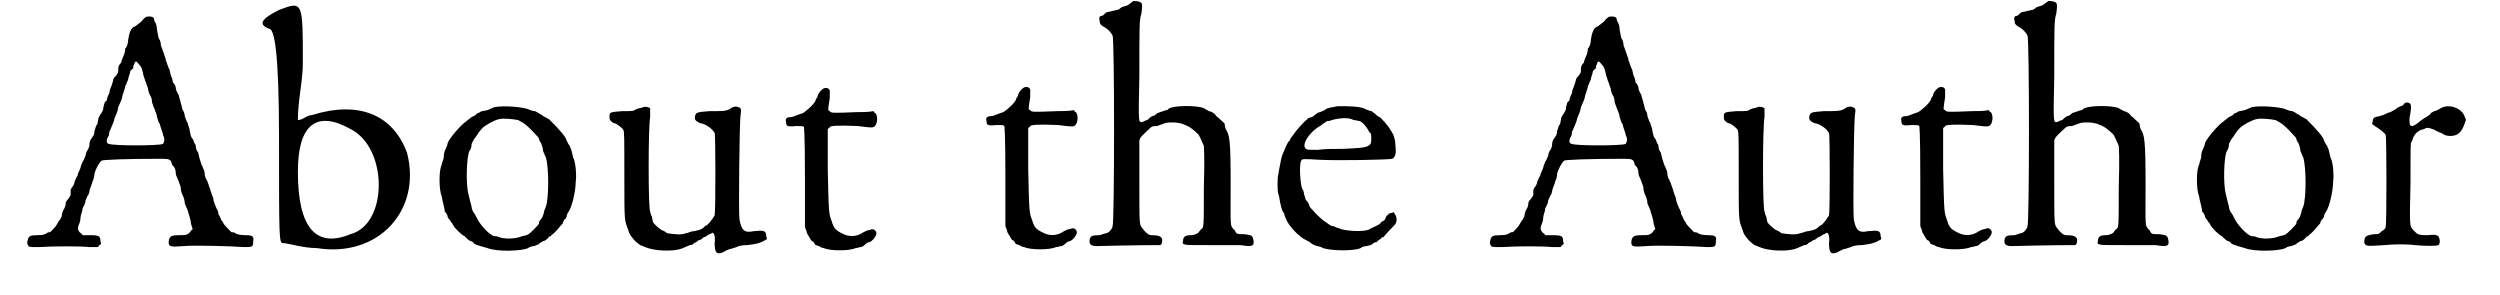 <?xml version='1.0' encoding='utf-8'?>
<svg xmlns="http://www.w3.org/2000/svg" xmlns:xlink="http://www.w3.org/1999/xlink" width="246px" height="29px" viewBox="0 0 2467 297" version="1.1">
<defs>
<path id="gl3084" d="M 121 2 C 121 2 118 4 116 7 C 113 9 110 12 109 12 C 106 13 104 18 103 25 C 103 28 102 32 100 34 C 100 37 99 40 98 42 C 97 44 96 47 96 48 C 94 50 93 52 93 54 C 93 58 93 58 91 61 C 90 62 88 64 88 65 C 88 66 87 69 86 72 C 85 74 84 77 84 79 C 82 82 82 84 81 87 C 79 87 79 90 78 93 C 78 96 77 97 76 99 C 75 100 74 102 73 104 C 73 106 72 109 72 110 C 70 112 70 115 69 117 C 69 120 68 122 67 123 C 64 127 64 129 64 130 C 64 133 63 135 61 138 C 61 138 60 141 60 142 C 59 144 58 147 57 148 C 57 149 55 152 55 154 C 54 157 52 160 52 162 C 51 163 50 166 49 168 C 49 169 48 172 47 173 C 46 174 45 176 45 177 C 45 178 45 180 45 181 C 45 183 43 184 43 185 C 42 186 40 188 40 190 C 40 192 39 195 38 196 C 37 198 36 201 36 203 C 35 205 34 207 33 208 C 32 210 31 211 30 213 C 28 215 25 219 24 219 C 23 219 22 219 21 220 C 19 221 18 222 12 222 C 4 222 3 223 2 226 C 1 229 1 231 2 232 C 3 234 3 234 13 234 C 28 233 55 233 64 234 C 67 234 70 234 72 234 C 73 234 73 233 74 232 C 76 231 76 231 75 228 C 75 223 74 222 64 222 C 62 222 60 222 57 222 C 56 220 55 220 54 219 C 52 216 52 216 53 212 C 54 210 55 207 55 204 C 55 202 57 198 57 195 C 58 193 60 190 60 187 C 61 185 62 182 63 181 C 64 179 64 176 65 174 C 66 171 67 169 67 168 C 68 166 69 163 69 160 C 70 156 73 150 76 147 C 76 146 100 145 137 145 C 145 145 146 146 147 150 C 147 151 148 152 149 153 C 150 154 151 157 151 160 C 151 162 153 165 154 168 C 154 169 156 172 156 175 C 156 177 157 180 158 182 C 159 184 160 187 160 190 C 161 192 162 195 163 197 C 163 198 165 203 166 208 C 166 210 167 213 168 216 C 167 217 166 217 166 218 C 163 222 161 222 154 222 C 147 222 145 223 144 227 C 143 234 145 234 159 233 C 168 232 207 233 220 234 C 228 234 229 234 229 228 C 230 223 228 222 221 222 C 216 222 212 221 211 220 C 210 219 208 219 207 219 C 205 217 199 211 199 210 C 199 210 198 208 197 207 C 196 205 195 202 194 201 C 194 199 193 196 192 195 C 191 193 190 190 189 187 C 189 184 187 181 187 180 C 186 178 186 176 185 174 C 184 171 183 168 182 166 C 181 165 180 162 180 159 C 180 157 178 154 178 153 C 177 152 176 148 175 145 C 174 142 174 139 173 138 C 172 137 171 134 171 131 C 169 129 169 126 168 125 C 166 123 166 121 165 117 C 165 114 163 111 163 109 C 162 108 161 105 160 102 C 160 100 159 97 158 96 C 157 94 157 91 156 89 C 156 87 154 83 154 81 C 153 79 151 76 151 74 C 151 72 150 70 148 68 C 148 66 147 63 146 61 C 145 58 145 55 144 54 C 143 52 142 48 141 46 C 141 44 139 40 139 39 C 138 37 137 33 136 31 C 136 28 135 25 134 24 C 133 22 133 19 132 15 C 132 11 131 9 130 7 C 129 6 129 4 129 4 C 129 2 125 1 121 2 M 114 50 C 116 52 117 54 118 59 C 118 61 120 65 120 66 C 121 68 122 72 123 74 C 123 76 124 79 125 81 C 126 82 127 85 127 88 C 128 91 129 94 130 96 C 130 97 132 100 132 103 C 133 105 133 108 135 110 C 135 111 136 114 137 117 C 138 119 138 122 139 123 C 140 126 139 129 138 130 C 135 132 87 132 84 130 C 81 130 81 127 82 124 C 83 123 84 121 84 118 C 85 116 86 113 87 111 C 88 109 89 106 89 105 C 89 105 90 102 91 100 C 92 98 93 94 93 93 C 94 91 95 88 96 86 C 97 84 97 81 98 79 C 99 76 100 73 100 72 C 101 70 102 67 103 65 C 103 63 105 59 105 57 C 106 55 108 54 108 54 C 108 53 108 51 109 50 C 110 46 111 46 114 50 z" fill="black"/><!-- width=248 height=276 -->
<path id="gl3085" d="M 24 9 C 4 19 4 24 14 28 C 19 28 24 48 24 139 C 24 240 24 244 28 244 C 33 244 48 249 62 249 C 124 259 168 211 153 153 C 139 115 105 100 57 115 C 52 115 48 120 43 120 C 43 100 48 81 48 62 C 48 0 48 0 24 9 M 96 129 C 134 148 134 225 96 235 C 62 249 43 230 43 172 C 43 124 62 110 96 129 z" fill="black"/><!-- width=163 height=259 -->
<path id="gl3086" d="M 63 6 C 61 7 58 8 56 9 C 55 9 52 10 51 10 C 49 10 48 12 46 12 C 45 13 43 15 42 15 C 40 16 38 17 38 18 C 37 18 36 19 35 20 C 29 24 18 37 16 42 C 16 43 15 46 14 48 C 13 50 12 52 12 57 C 11 60 10 63 10 64 C 7 69 7 89 10 96 C 10 98 13 108 13 111 C 13 111 13 112 14 112 C 15 114 16 115 16 117 C 17 118 18 120 19 121 C 19 122 21 123 21 124 C 22 127 30 135 33 136 C 34 137 35 138 35 138 C 36 139 37 140 39 141 C 40 141 42 142 42 143 C 43 144 45 145 56 148 C 66 152 91 151 97 148 C 98 147 101 146 103 146 C 105 145 106 145 108 144 C 108 143 111 142 112 141 C 114 141 116 139 117 138 C 117 138 118 136 120 136 C 120 135 122 134 123 133 C 124 132 125 131 126 130 C 127 129 130 125 132 123 C 132 122 133 120 134 119 C 135 118 136 117 136 115 C 136 114 138 111 138 111 C 141 107 145 91 145 81 C 146 75 145 63 143 58 C 142 57 142 54 141 51 C 141 49 139 46 139 45 C 138 44 137 42 136 40 C 135 36 130 30 118 18 C 117 18 115 16 114 16 C 112 15 110 13 109 13 C 108 12 106 11 104 10 C 102 10 99 9 97 8 C 92 6 73 4 63 6 M 87 19 C 93 22 97 25 105 34 C 106 35 108 37 108 38 C 108 39 109 41 110 42 C 111 45 112 47 112 50 C 113 52 114 55 115 57 C 118 67 118 97 115 106 C 114 108 113 111 113 112 C 112 116 111 118 109 120 C 109 120 108 121 108 123 C 108 124 105 127 102 130 C 97 135 96 135 91 136 C 84 139 73 139 68 137 C 66 136 64 136 63 136 C 58 135 48 124 45 117 C 44 115 43 113 42 112 C 42 112 40 109 40 106 C 39 103 38 98 37 94 C 34 84 35 55 38 50 C 39 49 40 46 40 44 C 40 42 42 40 42 39 C 43 38 44 36 45 35 C 46 33 49 29 51 27 C 54 24 63 19 68 18 C 72 17 82 18 87 19 z" fill="black"/><!-- width=153 height=157 -->
<path id="gl3328" d="M 48 2 C 46 3 43 3 41 4 C 38 6 38 6 27 6 C 14 7 14 7 14 12 C 14 15 15 16 18 18 C 21 18 27 23 28 25 C 29 27 29 33 29 71 C 29 119 29 115 33 126 C 34 130 35 131 39 136 C 42 139 45 141 45 141 C 45 141 48 142 50 143 C 59 147 79 148 88 144 C 90 143 93 142 95 141 C 97 141 99 140 99 139 C 99 139 102 138 104 136 C 106 136 108 134 109 133 C 110 133 112 132 113 131 C 114 130 116 130 117 129 C 119 127 121 132 120 139 C 120 149 122 151 129 148 C 130 147 133 146 135 145 C 136 145 139 144 142 143 C 144 142 147 141 153 141 C 162 140 166 139 171 136 C 173 135 173 135 172 132 C 172 126 169 126 159 127 C 150 129 147 126 145 115 C 144 109 145 21 146 11 C 147 4 147 3 144 2 C 142 1 139 1 135 4 C 131 6 128 6 115 6 C 102 7 101 7 100 12 C 100 15 101 16 105 18 C 111 19 117 23 120 28 C 121 30 121 107 120 111 C 119 113 114 120 112 121 C 111 121 109 123 108 124 C 105 126 103 126 99 127 C 96 127 93 129 91 129 C 87 131 78 130 72 129 C 70 127 67 126 67 126 C 66 126 59 120 58 118 C 58 118 57 115 57 113 C 56 111 55 108 55 107 C 53 104 53 23 55 12 C 55 5 55 4 55 3 C 53 2 51 1 48 2 z" fill="black"/><!-- width=180 height=159 -->
<path id="gl3329" d="M 57 2 C 55 3 52 6 51 9 C 51 10 50 12 49 13 C 49 14 48 16 47 17 C 45 20 39 25 36 27 C 32 28 26 31 24 31 C 19 31 18 33 19 36 C 19 40 20 41 29 40 C 35 40 36 40 37 41 C 37 42 38 45 38 93 C 38 109 38 126 38 142 C 39 144 40 147 40 148 C 43 153 44 155 45 156 C 46 156 47 157 48 159 C 48 160 49 160 52 161 C 54 162 55 163 57 163 C 63 166 83 166 89 163 C 91 163 93 162 94 162 C 96 162 98 160 99 159 C 100 158 102 157 103 157 C 106 156 110 151 110 148 C 110 146 108 144 106 144 C 105 144 103 145 102 145 C 101 145 99 146 97 147 C 90 152 82 152 75 148 C 69 145 67 143 65 136 C 62 128 62 129 61 84 C 61 70 61 57 61 43 C 62 42 63 42 63 41 C 64 40 69 39 91 40 C 99 41 106 42 107 41 C 111 40 112 30 109 27 C 108 27 108 26 107 25 C 102 26 96 26 90 26 C 66 27 64 27 63 25 C 61 24 61 25 63 12 C 63 7 63 5 63 4 C 62 2 60 1 57 2 z" fill="black"/><!-- width=117 height=173 -->
<path id="gl3329" d="M 57 2 C 55 3 52 6 51 9 C 51 10 50 12 49 13 C 49 14 48 16 47 17 C 45 20 39 25 36 27 C 32 28 26 31 24 31 C 19 31 18 33 19 36 C 19 40 20 41 29 40 C 35 40 36 40 37 41 C 37 42 38 45 38 93 C 38 109 38 126 38 142 C 39 144 40 147 40 148 C 43 153 44 155 45 156 C 46 156 47 157 48 159 C 48 160 49 160 52 161 C 54 162 55 163 57 163 C 63 166 83 166 89 163 C 91 163 93 162 94 162 C 96 162 98 160 99 159 C 100 158 102 157 103 157 C 106 156 110 151 110 148 C 110 146 108 144 106 144 C 105 144 103 145 102 145 C 101 145 99 146 97 147 C 90 152 82 152 75 148 C 69 145 67 143 65 136 C 62 128 62 129 61 84 C 61 70 61 57 61 43 C 62 42 63 42 63 41 C 64 40 69 39 91 40 C 99 41 106 42 107 41 C 111 40 112 30 109 27 C 108 27 108 26 107 25 C 102 26 96 26 90 26 C 66 27 64 27 63 25 C 61 24 61 25 63 12 C 63 7 63 5 63 4 C 62 2 60 1 57 2 z" fill="black"/><!-- width=117 height=173 -->
<path id="gl3330" d="M 73 1 C 72 2 70 3 69 4 C 68 5 66 6 65 6 C 62 7 61 7 59 9 C 58 10 56 10 52 11 C 49 12 46 12 45 13 C 43 15 42 16 41 16 C 39 16 38 18 39 21 C 39 24 40 25 43 27 C 46 28 51 33 52 36 C 54 37 54 225 52 228 C 52 230 49 234 46 235 C 45 235 42 236 39 237 C 31 237 30 238 29 241 C 28 246 30 248 36 248 C 74 247 99 247 100 247 C 102 246 102 244 102 241 C 101 238 98 237 91 237 C 88 237 85 234 82 230 C 79 226 79 228 79 183 C 79 169 79 156 79 142 C 79 142 79 141 80 139 C 82 136 89 130 91 128 C 93 127 95 127 97 127 C 99 126 103 125 105 124 C 109 123 117 123 123 125 C 124 126 127 126 127 127 C 129 127 135 132 138 135 C 139 135 143 145 144 147 C 144 150 145 156 144 189 C 144 230 144 230 141 231 C 141 232 139 233 139 234 C 138 235 135 237 131 237 C 126 237 123 238 123 243 C 122 245 123 246 124 246 C 126 247 127 247 149 247 C 163 247 175 247 181 247 C 193 249 195 248 194 242 C 193 237 192 237 185 236 C 177 236 177 236 175 232 C 170 227 171 230 171 186 C 171 141 170 136 166 130 C 165 127 165 125 165 125 C 165 124 162 122 158 118 C 157 118 156 116 155 115 C 154 114 151 112 149 112 C 148 111 145 110 144 109 C 137 106 112 106 108 110 C 108 111 105 111 103 112 C 100 113 97 114 97 114 C 96 115 94 117 92 117 C 90 118 88 120 87 121 C 86 121 84 122 82 123 C 78 123 78 126 79 76 C 79 25 79 20 81 14 C 82 7 82 4 81 3 C 79 1 75 1 73 1 z" fill="black"/><!-- width=200 height=297 -->
<path id="gl3331" d="M 81 4 C 75 5 70 6 69 7 C 68 8 66 9 63 10 C 62 10 60 11 59 12 C 58 13 56 14 55 15 C 54 15 52 16 51 16 C 51 17 49 18 48 19 C 46 21 40 27 36 33 C 35 34 34 36 33 37 C 33 39 31 40 31 40 C 31 40 30 42 29 44 C 28 46 27 49 26 51 C 25 53 24 56 23 62 C 22 67 21 72 21 73 C 20 75 20 90 21 92 C 21 93 22 95 22 96 C 23 103 25 111 27 112 C 27 114 28 116 29 118 C 31 124 42 136 49 139 C 51 140 53 141 54 142 C 55 143 57 144 60 145 C 61 145 65 146 66 147 C 75 150 98 150 104 147 C 105 146 108 145 110 145 C 114 144 115 144 117 142 C 117 142 118 141 120 141 C 121 140 123 138 124 138 C 125 136 126 136 127 136 C 127 136 130 132 138 124 C 141 121 141 116 138 112 C 138 112 138 111 137 111 C 136 111 135 112 133 112 C 131 114 130 114 129 117 C 129 118 127 120 126 120 C 126 120 124 121 124 122 C 123 123 121 124 119 125 C 117 126 114 127 113 128 C 108 131 88 130 82 127 C 81 127 79 126 77 125 C 75 125 73 124 72 123 C 71 123 70 121 69 121 C 67 120 60 114 55 108 C 54 107 52 105 52 103 C 51 101 50 99 49 99 C 48 97 48 95 47 93 C 47 91 46 88 45 87 C 43 81 42 63 44 59 C 45 57 46 57 62 58 C 82 59 133 58 136 57 C 139 55 140 52 139 43 C 139 39 138 36 137 33 C 136 31 135 29 134 28 C 133 25 124 15 123 15 C 123 15 121 14 120 13 C 118 11 116 10 115 9 C 114 9 111 8 109 7 C 104 4 91 4 81 4 M 97 18 C 99 18 102 19 103 19 C 106 20 109 24 111 27 C 112 29 113 31 114 31 C 115 33 115 40 114 42 C 111 46 105 46 87 47 C 78 47 67 47 61 48 C 51 48 50 48 49 47 C 44 44 51 31 63 24 C 63 24 66 22 67 21 C 68 21 70 19 70 19 C 71 19 73 19 75 18 C 82 16 92 15 97 18 z" fill="black"/><!-- width=147 height=156 -->
<path id="gl3084" d="M 121 2 C 121 2 118 4 116 7 C 113 9 110 12 109 12 C 106 13 104 18 103 25 C 103 28 102 32 100 34 C 100 37 99 40 98 42 C 97 44 96 47 96 48 C 94 50 93 52 93 54 C 93 58 93 58 91 61 C 90 62 88 64 88 65 C 88 66 87 69 86 72 C 85 74 84 77 84 79 C 82 82 82 84 81 87 C 79 87 79 90 78 93 C 78 96 77 97 76 99 C 75 100 74 102 73 104 C 73 106 72 109 72 110 C 70 112 70 115 69 117 C 69 120 68 122 67 123 C 64 127 64 129 64 130 C 64 133 63 135 61 138 C 61 138 60 141 60 142 C 59 144 58 147 57 148 C 57 149 55 152 55 154 C 54 157 52 160 52 162 C 51 163 50 166 49 168 C 49 169 48 172 47 173 C 46 174 45 176 45 177 C 45 178 45 180 45 181 C 45 183 43 184 43 185 C 42 186 40 188 40 190 C 40 192 39 195 38 196 C 37 198 36 201 36 203 C 35 205 34 207 33 208 C 32 210 31 211 30 213 C 28 215 25 219 24 219 C 23 219 22 219 21 220 C 19 221 18 222 12 222 C 4 222 3 223 2 226 C 1 229 1 231 2 232 C 3 234 3 234 13 234 C 28 233 55 233 64 234 C 67 234 70 234 72 234 C 73 234 73 233 74 232 C 76 231 76 231 75 228 C 75 223 74 222 64 222 C 62 222 60 222 57 222 C 56 220 55 220 54 219 C 52 216 52 216 53 212 C 54 210 55 207 55 204 C 55 202 57 198 57 195 C 58 193 60 190 60 187 C 61 185 62 182 63 181 C 64 179 64 176 65 174 C 66 171 67 169 67 168 C 68 166 69 163 69 160 C 70 156 73 150 76 147 C 76 146 100 145 137 145 C 145 145 146 146 147 150 C 147 151 148 152 149 153 C 150 154 151 157 151 160 C 151 162 153 165 154 168 C 154 169 156 172 156 175 C 156 177 157 180 158 182 C 159 184 160 187 160 190 C 161 192 162 195 163 197 C 163 198 165 203 166 208 C 166 210 167 213 168 216 C 167 217 166 217 166 218 C 163 222 161 222 154 222 C 147 222 145 223 144 227 C 143 234 145 234 159 233 C 168 232 207 233 220 234 C 228 234 229 234 229 228 C 230 223 228 222 221 222 C 216 222 212 221 211 220 C 210 219 208 219 207 219 C 205 217 199 211 199 210 C 199 210 198 208 197 207 C 196 205 195 202 194 201 C 194 199 193 196 192 195 C 191 193 190 190 189 187 C 189 184 187 181 187 180 C 186 178 186 176 185 174 C 184 171 183 168 182 166 C 181 165 180 162 180 159 C 180 157 178 154 178 153 C 177 152 176 148 175 145 C 174 142 174 139 173 138 C 172 137 171 134 171 131 C 169 129 169 126 168 125 C 166 123 166 121 165 117 C 165 114 163 111 163 109 C 162 108 161 105 160 102 C 160 100 159 97 158 96 C 157 94 157 91 156 89 C 156 87 154 83 154 81 C 153 79 151 76 151 74 C 151 72 150 70 148 68 C 148 66 147 63 146 61 C 145 58 145 55 144 54 C 143 52 142 48 141 46 C 141 44 139 40 139 39 C 138 37 137 33 136 31 C 136 28 135 25 134 24 C 133 22 133 19 132 15 C 132 11 131 9 130 7 C 129 6 129 4 129 4 C 129 2 125 1 121 2 M 114 50 C 116 52 117 54 118 59 C 118 61 120 65 120 66 C 121 68 122 72 123 74 C 123 76 124 79 125 81 C 126 82 127 85 127 88 C 128 91 129 94 130 96 C 130 97 132 100 132 103 C 133 105 133 108 135 110 C 135 111 136 114 137 117 C 138 119 138 122 139 123 C 140 126 139 129 138 130 C 135 132 87 132 84 130 C 81 130 81 127 82 124 C 83 123 84 121 84 118 C 85 116 86 113 87 111 C 88 109 89 106 89 105 C 89 105 90 102 91 100 C 92 98 93 94 93 93 C 94 91 95 88 96 86 C 97 84 97 81 98 79 C 99 76 100 73 100 72 C 101 70 102 67 103 65 C 103 63 105 59 105 57 C 106 55 108 54 108 54 C 108 53 108 51 109 50 C 110 46 111 46 114 50 z" fill="black"/><!-- width=248 height=276 -->
<path id="gl3328" d="M 48 2 C 46 3 43 3 41 4 C 38 6 38 6 27 6 C 14 7 14 7 14 12 C 14 15 15 16 18 18 C 21 18 27 23 28 25 C 29 27 29 33 29 71 C 29 119 29 115 33 126 C 34 130 35 131 39 136 C 42 139 45 141 45 141 C 45 141 48 142 50 143 C 59 147 79 148 88 144 C 90 143 93 142 95 141 C 97 141 99 140 99 139 C 99 139 102 138 104 136 C 106 136 108 134 109 133 C 110 133 112 132 113 131 C 114 130 116 130 117 129 C 119 127 121 132 120 139 C 120 149 122 151 129 148 C 130 147 133 146 135 145 C 136 145 139 144 142 143 C 144 142 147 141 153 141 C 162 140 166 139 171 136 C 173 135 173 135 172 132 C 172 126 169 126 159 127 C 150 129 147 126 145 115 C 144 109 145 21 146 11 C 147 4 147 3 144 2 C 142 1 139 1 135 4 C 131 6 128 6 115 6 C 102 7 101 7 100 12 C 100 15 101 16 105 18 C 111 19 117 23 120 28 C 121 30 121 107 120 111 C 119 113 114 120 112 121 C 111 121 109 123 108 124 C 105 126 103 126 99 127 C 96 127 93 129 91 129 C 87 131 78 130 72 129 C 70 127 67 126 67 126 C 66 126 59 120 58 118 C 58 118 57 115 57 113 C 56 111 55 108 55 107 C 53 104 53 23 55 12 C 55 5 55 4 55 3 C 53 2 51 1 48 2 z" fill="black"/><!-- width=180 height=159 -->
<path id="gl3329" d="M 57 2 C 55 3 52 6 51 9 C 51 10 50 12 49 13 C 49 14 48 16 47 17 C 45 20 39 25 36 27 C 32 28 26 31 24 31 C 19 31 18 33 19 36 C 19 40 20 41 29 40 C 35 40 36 40 37 41 C 37 42 38 45 38 93 C 38 109 38 126 38 142 C 39 144 40 147 40 148 C 43 153 44 155 45 156 C 46 156 47 157 48 159 C 48 160 49 160 52 161 C 54 162 55 163 57 163 C 63 166 83 166 89 163 C 91 163 93 162 94 162 C 96 162 98 160 99 159 C 100 158 102 157 103 157 C 106 156 110 151 110 148 C 110 146 108 144 106 144 C 105 144 103 145 102 145 C 101 145 99 146 97 147 C 90 152 82 152 75 148 C 69 145 67 143 65 136 C 62 128 62 129 61 84 C 61 70 61 57 61 43 C 62 42 63 42 63 41 C 64 40 69 39 91 40 C 99 41 106 42 107 41 C 111 40 112 30 109 27 C 108 27 108 26 107 25 C 102 26 96 26 90 26 C 66 27 64 27 63 25 C 61 24 61 25 63 12 C 63 7 63 5 63 4 C 62 2 60 1 57 2 z" fill="black"/><!-- width=117 height=173 -->
<path id="gl3330" d="M 73 1 C 72 2 70 3 69 4 C 68 5 66 6 65 6 C 62 7 61 7 59 9 C 58 10 56 10 52 11 C 49 12 46 12 45 13 C 43 15 42 16 41 16 C 39 16 38 18 39 21 C 39 24 40 25 43 27 C 46 28 51 33 52 36 C 54 37 54 225 52 228 C 52 230 49 234 46 235 C 45 235 42 236 39 237 C 31 237 30 238 29 241 C 28 246 30 248 36 248 C 74 247 99 247 100 247 C 102 246 102 244 102 241 C 101 238 98 237 91 237 C 88 237 85 234 82 230 C 79 226 79 228 79 183 C 79 169 79 156 79 142 C 79 142 79 141 80 139 C 82 136 89 130 91 128 C 93 127 95 127 97 127 C 99 126 103 125 105 124 C 109 123 117 123 123 125 C 124 126 127 126 127 127 C 129 127 135 132 138 135 C 139 135 143 145 144 147 C 144 150 145 156 144 189 C 144 230 144 230 141 231 C 141 232 139 233 139 234 C 138 235 135 237 131 237 C 126 237 123 238 123 243 C 122 245 123 246 124 246 C 126 247 127 247 149 247 C 163 247 175 247 181 247 C 193 249 195 248 194 242 C 193 237 192 237 185 236 C 177 236 177 236 175 232 C 170 227 171 230 171 186 C 171 141 170 136 166 130 C 165 127 165 125 165 125 C 165 124 162 122 158 118 C 157 118 156 116 155 115 C 154 114 151 112 149 112 C 148 111 145 110 144 109 C 137 106 112 106 108 110 C 108 111 105 111 103 112 C 100 113 97 114 97 114 C 96 115 94 117 92 117 C 90 118 88 120 87 121 C 86 121 84 122 82 123 C 78 123 78 126 79 76 C 79 25 79 20 81 14 C 82 7 82 4 81 3 C 79 1 75 1 73 1 z" fill="black"/><!-- width=200 height=297 -->
<path id="gl3086" d="M 63 6 C 61 7 58 8 56 9 C 55 9 52 10 51 10 C 49 10 48 12 46 12 C 45 13 43 15 42 15 C 40 16 38 17 38 18 C 37 18 36 19 35 20 C 29 24 18 37 16 42 C 16 43 15 46 14 48 C 13 50 12 52 12 57 C 11 60 10 63 10 64 C 7 69 7 89 10 96 C 10 98 13 108 13 111 C 13 111 13 112 14 112 C 15 114 16 115 16 117 C 17 118 18 120 19 121 C 19 122 21 123 21 124 C 22 127 30 135 33 136 C 34 137 35 138 35 138 C 36 139 37 140 39 141 C 40 141 42 142 42 143 C 43 144 45 145 56 148 C 66 152 91 151 97 148 C 98 147 101 146 103 146 C 105 145 106 145 108 144 C 108 143 111 142 112 141 C 114 141 116 139 117 138 C 117 138 118 136 120 136 C 120 135 122 134 123 133 C 124 132 125 131 126 130 C 127 129 130 125 132 123 C 132 122 133 120 134 119 C 135 118 136 117 136 115 C 136 114 138 111 138 111 C 141 107 145 91 145 81 C 146 75 145 63 143 58 C 142 57 142 54 141 51 C 141 49 139 46 139 45 C 138 44 137 42 136 40 C 135 36 130 30 118 18 C 117 18 115 16 114 16 C 112 15 110 13 109 13 C 108 12 106 11 104 10 C 102 10 99 9 97 8 C 92 6 73 4 63 6 M 87 19 C 93 22 97 25 105 34 C 106 35 108 37 108 38 C 108 39 109 41 110 42 C 111 45 112 47 112 50 C 113 52 114 55 115 57 C 118 67 118 97 115 106 C 114 108 113 111 113 112 C 112 116 111 118 109 120 C 109 120 108 121 108 123 C 108 124 105 127 102 130 C 97 135 96 135 91 136 C 84 139 73 139 68 137 C 66 136 64 136 63 136 C 58 135 48 124 45 117 C 44 115 43 113 42 112 C 42 112 40 109 40 106 C 39 103 38 98 37 94 C 34 84 35 55 38 50 C 39 49 40 46 40 44 C 40 42 42 40 42 39 C 43 38 44 36 45 35 C 46 33 49 29 51 27 C 54 24 63 19 68 18 C 72 17 82 18 87 19 z" fill="black"/><!-- width=153 height=157 -->
<path id="gl3332" d="M 65 16 C 64 18 62 19 61 19 C 59 20 57 21 56 22 C 55 23 52 24 51 25 C 49 25 46 27 45 27 C 45 28 42 28 40 29 C 34 30 33 31 33 34 C 32 37 32 37 35 39 C 40 42 45 46 46 48 C 47 51 47 138 46 141 C 46 142 44 144 42 145 C 39 148 39 148 34 148 C 27 149 26 150 25 152 C 24 156 24 157 26 159 C 28 160 29 160 45 159 C 53 158 69 158 75 159 C 86 160 97 160 99 159 C 101 158 101 153 99 150 C 97 149 97 148 88 149 C 78 149 78 148 74 144 C 70 140 70 141 71 96 C 71 60 71 55 72 55 C 73 54 73 52 74 50 C 76 46 78 45 81 43 C 82 43 84 42 85 42 C 87 40 90 41 93 42 C 93 42 96 43 97 44 C 99 45 102 46 102 46 C 105 48 107 49 111 49 C 118 49 122 46 125 38 C 126 36 126 34 127 33 C 126 31 126 30 125 28 C 121 20 108 16 100 22 C 99 22 97 24 95 24 C 93 25 91 26 91 27 C 90 28 88 29 87 30 C 86 30 84 32 82 33 C 79 36 74 39 73 39 C 70 39 70 37 70 31 C 72 21 72 17 70 16 C 68 15 67 15 65 16 z" fill="black"/><!-- width=135 height=166 -->
</defs>
<use xlink:href="#gl3084" x="0" y="15"/>
<use xlink:href="#gl3085" x="231" y="1"/>
<use xlink:href="#gl3086" x="409" y="102"/>
<use xlink:href="#gl3328" x="574" y="106"/>
<use xlink:href="#gl3329" x="747" y="87"/>
<use xlink:href="#gl3329" x="949" y="86"/>
<use xlink:href="#gl3330" x="1043" y="0"/>
<use xlink:href="#gl3331" x="1241" y="103"/>
<use xlink:href="#gl3084" x="1474" y="15"/>
<use xlink:href="#gl3328" x="1697" y="106"/>
<use xlink:href="#gl3329" x="1871" y="86"/>
<use xlink:href="#gl3330" x="1965" y="0"/>
<use xlink:href="#gl3086" x="2180" y="102"/>
<use xlink:href="#gl3332" x="2332" y="88"/>
</svg>
